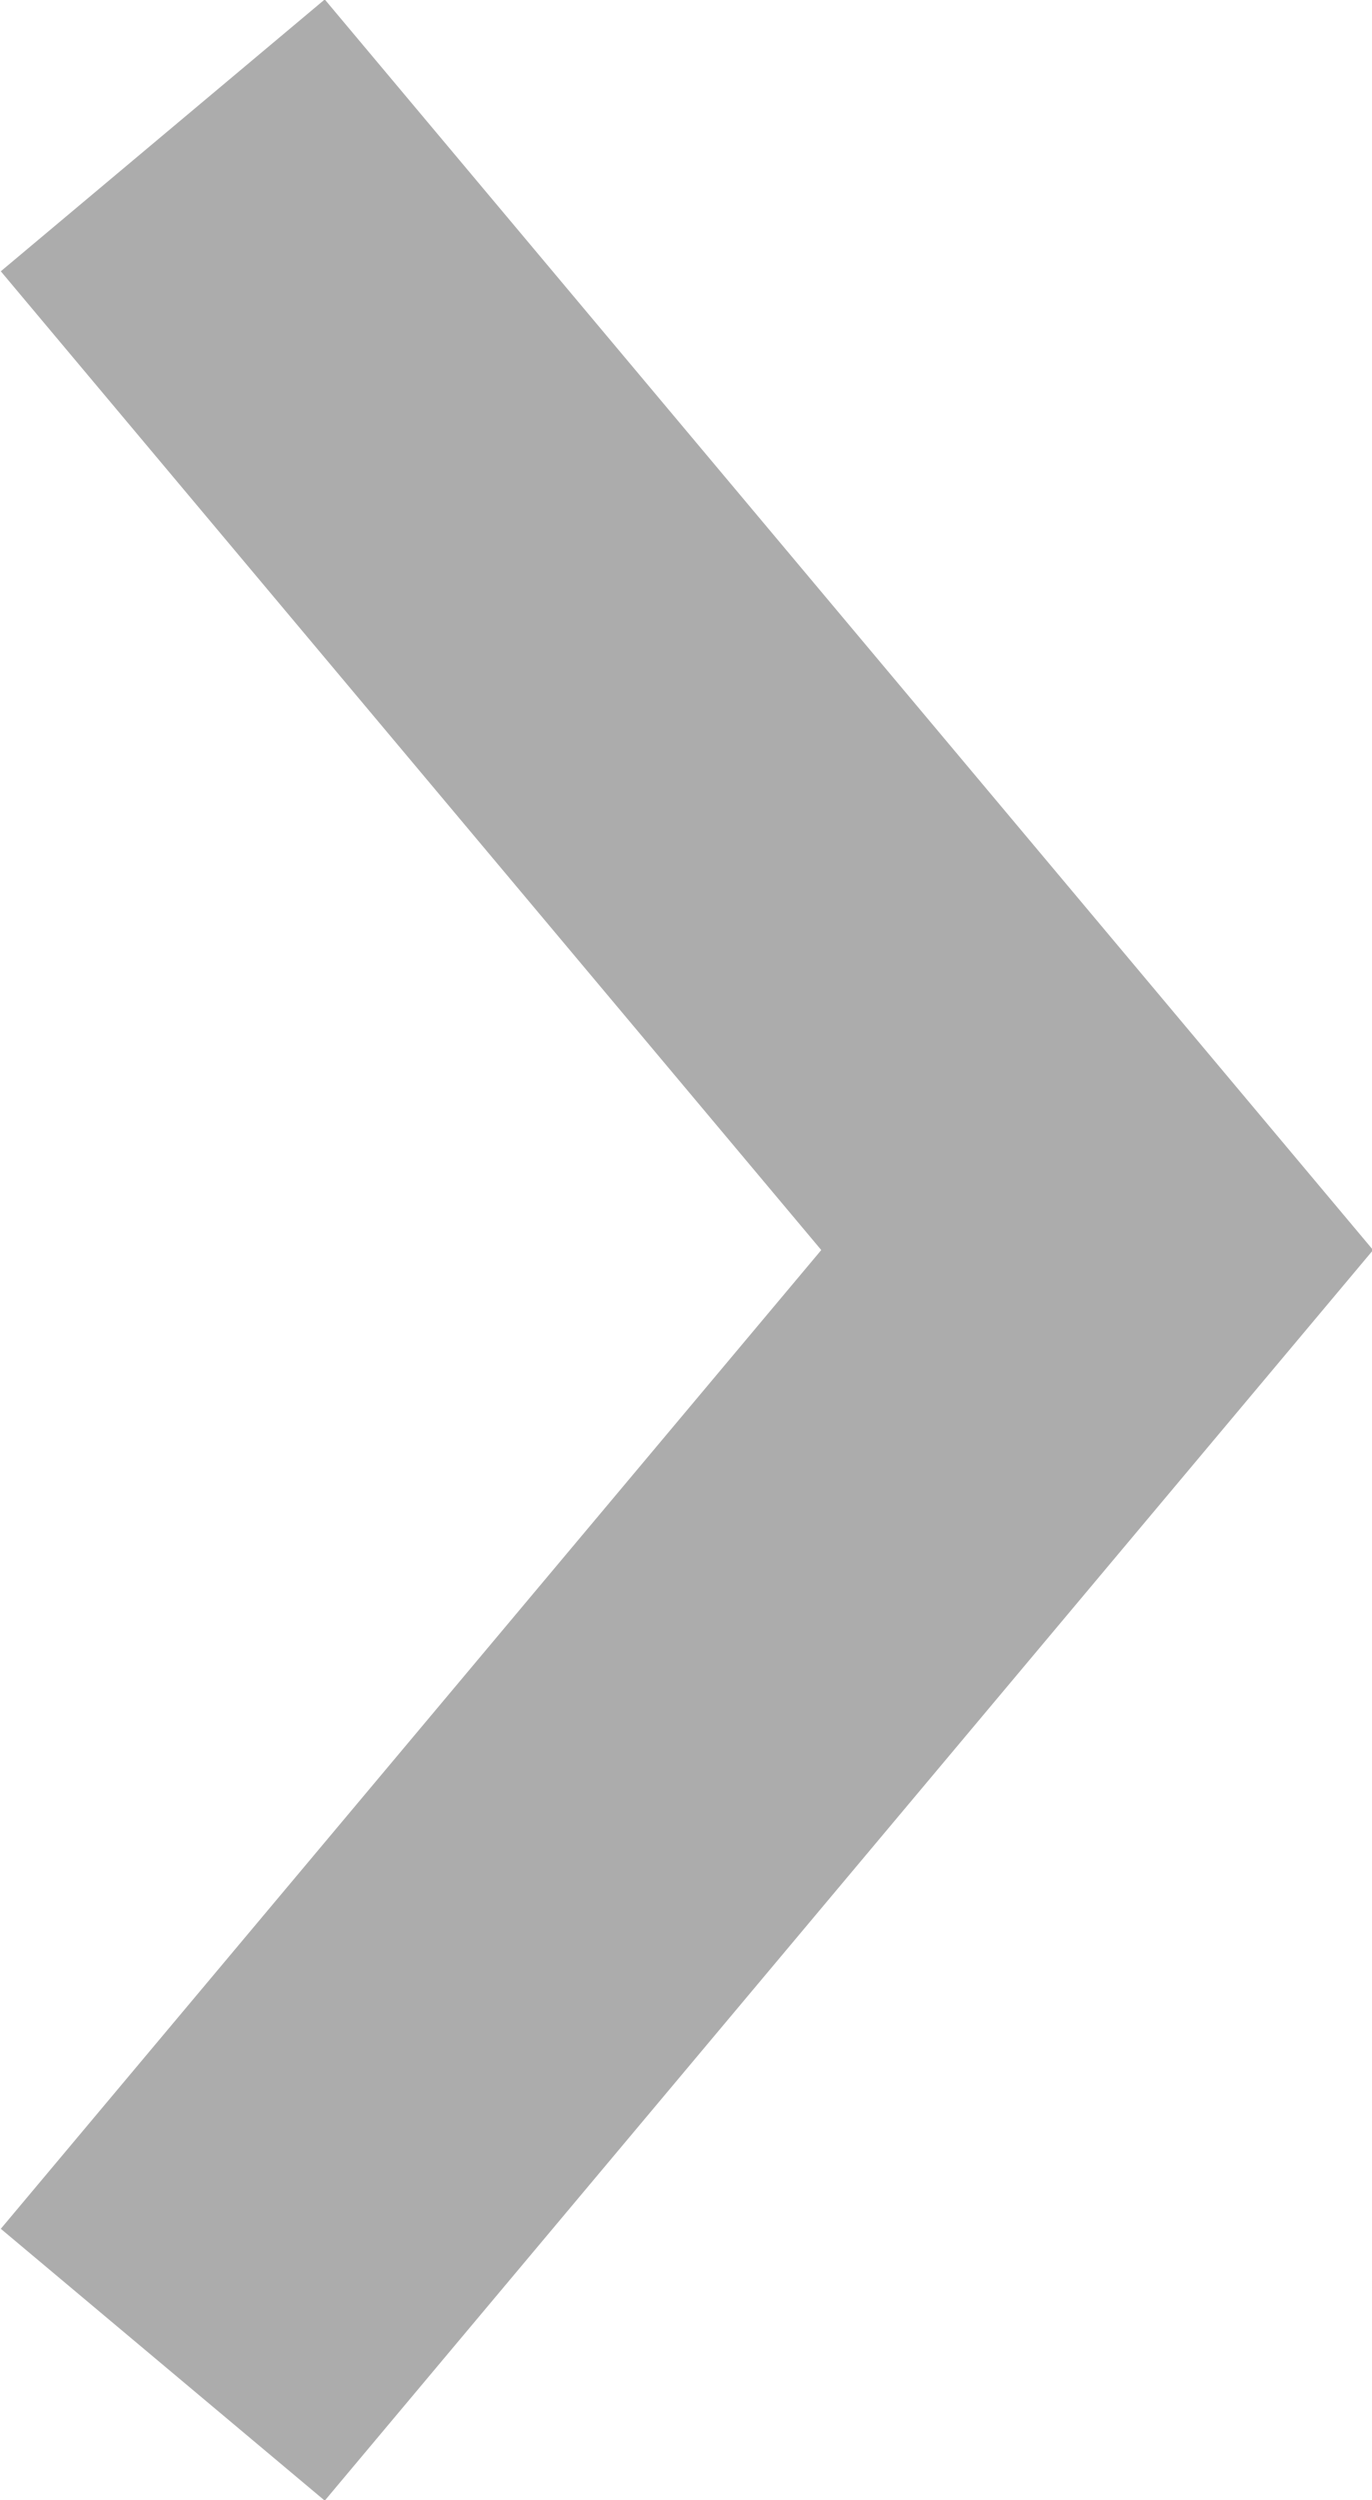 <?xml version="1.0" encoding="UTF-8"?><svg id="_レイヤー_2" xmlns="http://www.w3.org/2000/svg" width="6.49" height="11.82" viewBox="0 0 6.49 11.82"><defs><style>.cls-1{fill:none;stroke:#acacac;stroke-miterlimit:10;stroke-width:2px;}</style></defs><g id="_レイヤー_1-2"><polyline class="cls-1" points=".77 .64 5.19 5.91 .77 11.18"/></g></svg>